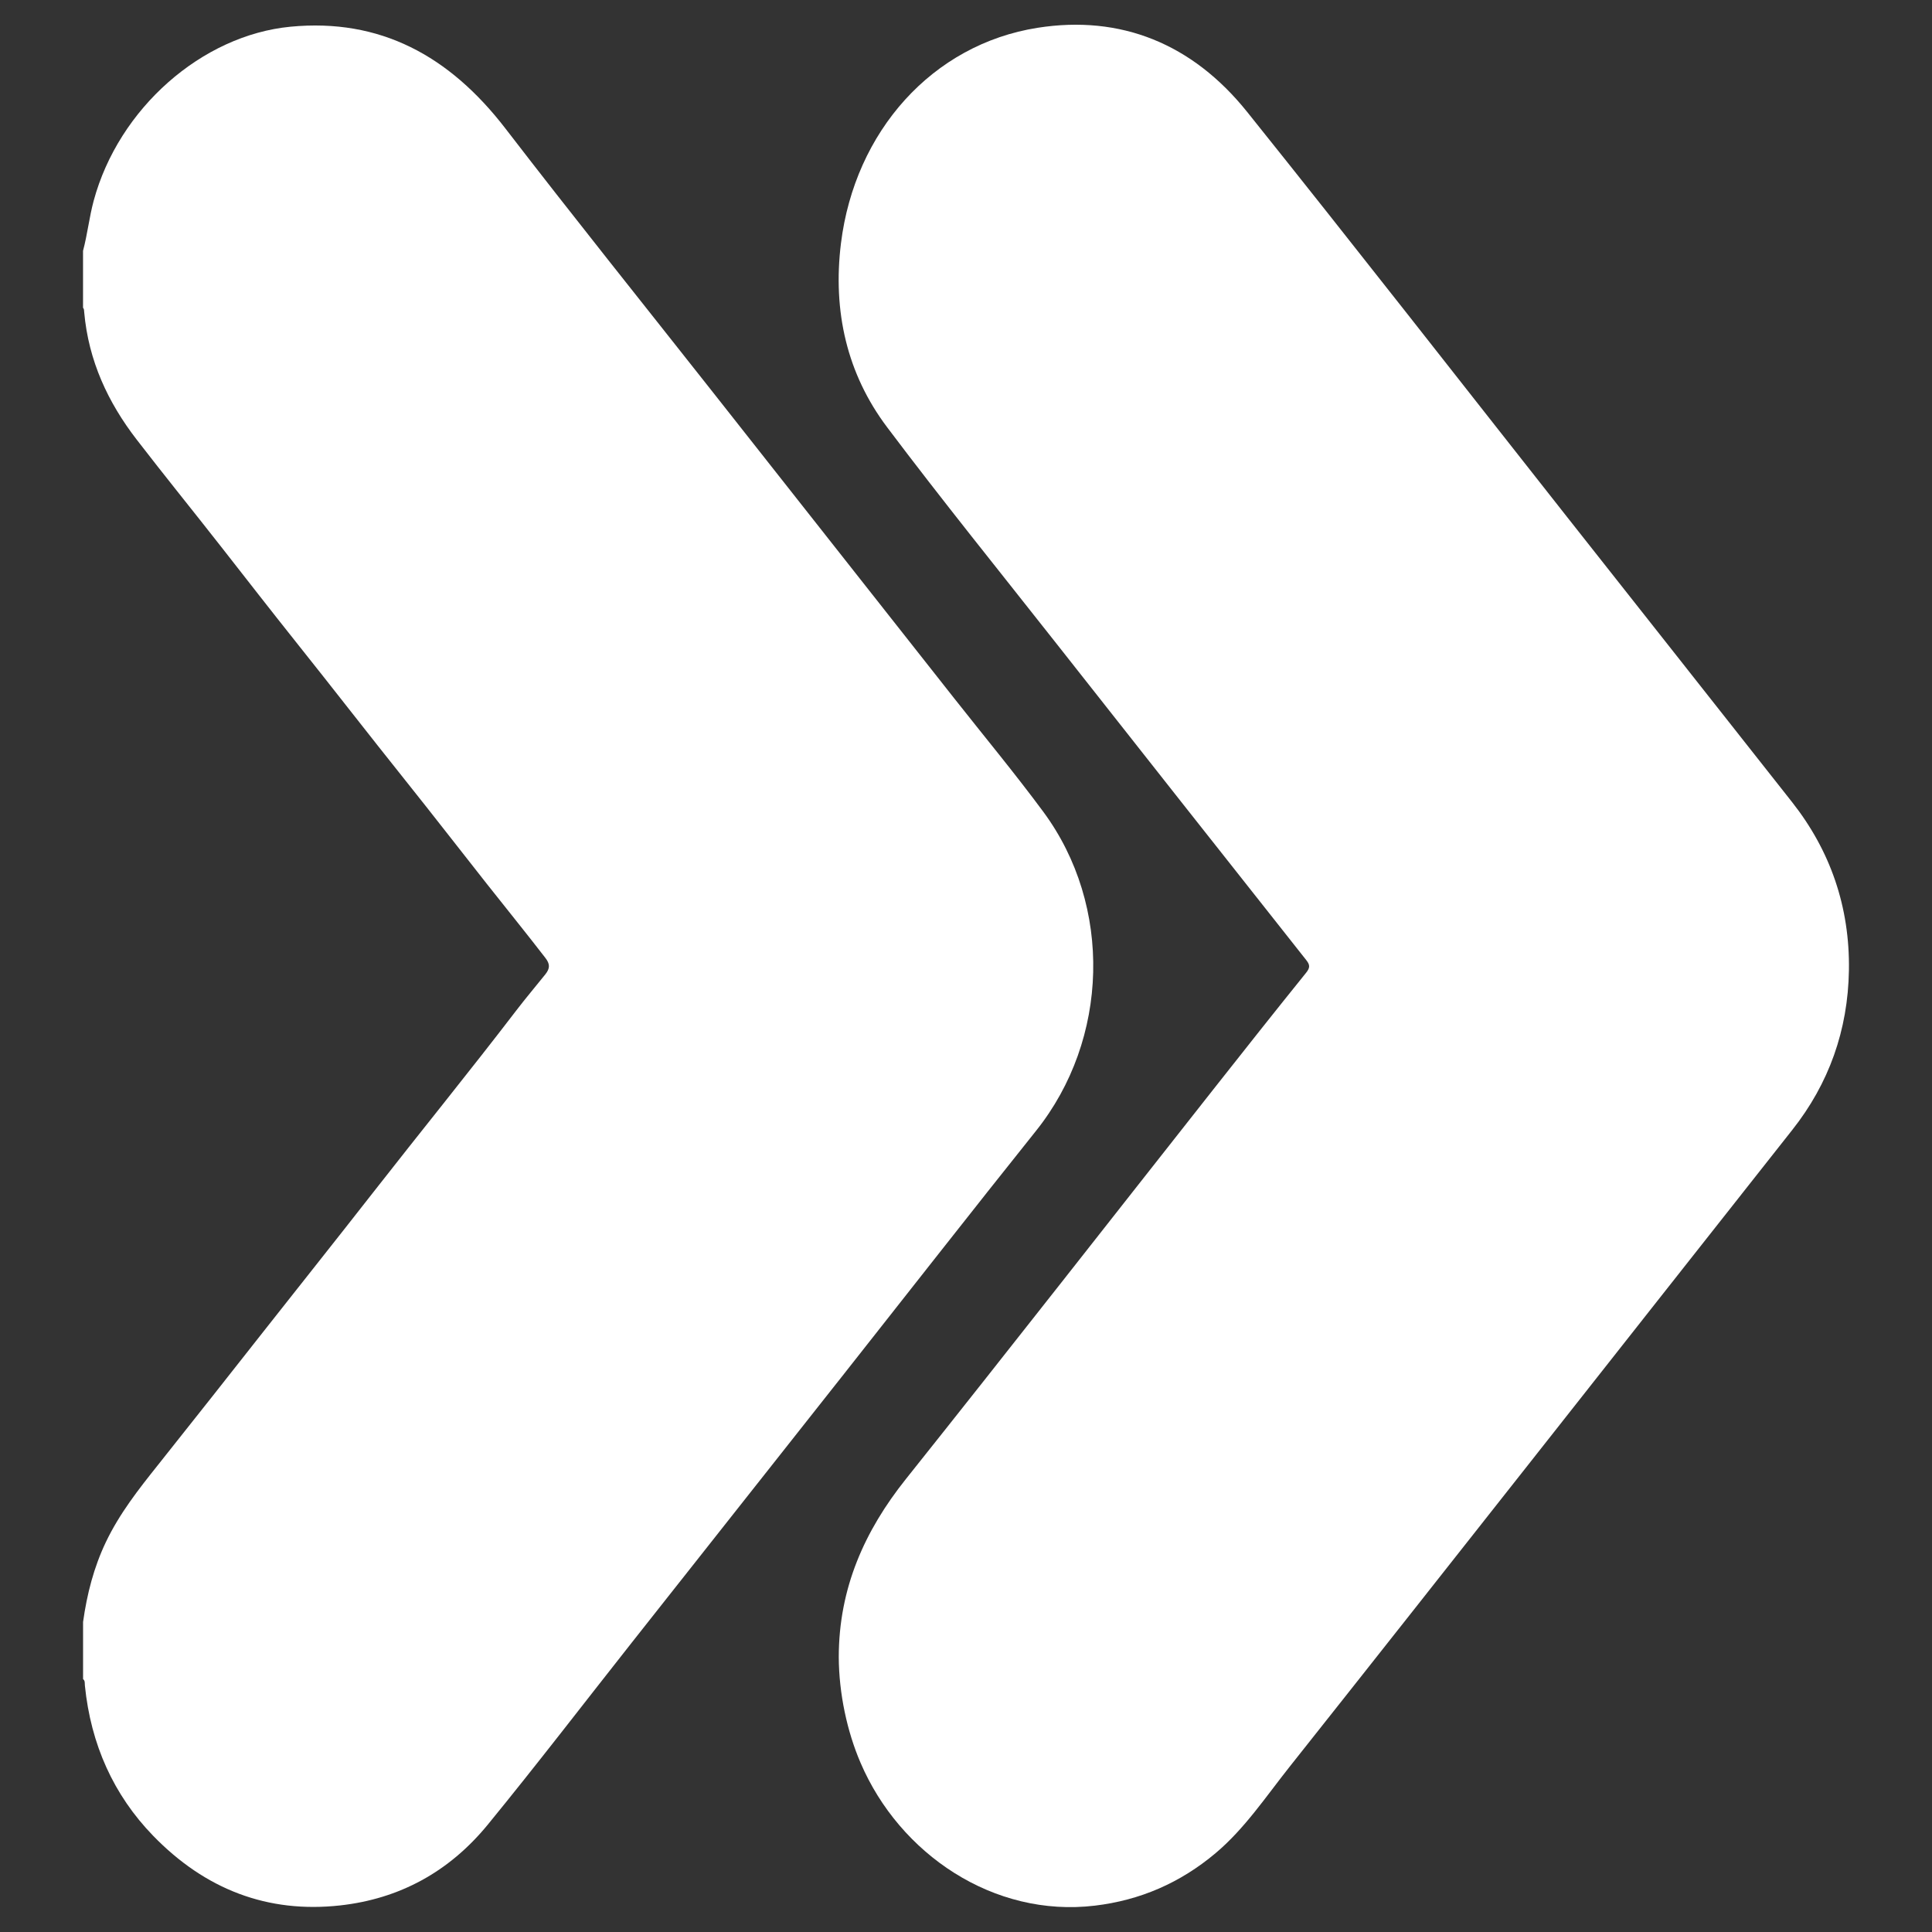 <?xml version="1.0" encoding="UTF-8"?> <!-- Generator: Adobe Illustrator 23.0.0, SVG Export Plug-In . SVG Version: 6.00 Build 0) --> <svg xmlns="http://www.w3.org/2000/svg" xmlns:xlink="http://www.w3.org/1999/xlink" id="Слой_1" x="0px" y="0px" viewBox="0 0 500 500" xml:space="preserve"><rect x="0" y="0" width="500" height="500" fill="#333333" stroke="none"/> <g> <path fill="#FFFFFF" d="M986.7,674.39c1.45-3.32,1.52-6.96,2.41-10.41c3.17-12.27,6.87-24.36,11.02-36.34 c3.46-10,10.11-17.38,18.35-23.62c16.23-12.29,34.14-21.68,52.37-30.51c21.03-10.18,42.91-18.32,64.71-26.66 c1.34-0.51,2.13-0.03,3.05,0.77c5.54,4.81,10.69,10.07,16.52,14.54c12.89,9.88,26.59,18.57,42.42,22.6 c39.09,9.97,74.72,2.62,106.32-22.88c5.59-4.51,10.74-9.51,15.9-14.49c0.86-0.83,1.51-1.13,2.75-0.69 c35.67,12.59,70.01,28.09,102.75,47.06c3.34,1.94,6.55,4.11,9.8,6.22c13.2,8.56,21.8,20.46,26.26,35.55 c3.68,12.46,8.07,24.71,10.01,37.62c0.02,0.1,0.24,0.17,0.37,0.26c0,0.82,0,1.65,0,2.47c-0.42,1.65-0.42,3.3,0,4.95 c0,0.82,0,1.65,0,2.47c-1.74,11.85-9.4,19.93-17.92,27.2c-11.71,9.98-25.27,16.96-39.39,22.9c-24.6,10.34-50.26,16.95-76.42,21.81 c-15.57,2.89-31.26,4.88-47.01,6.37c-11.8,1.11-23.62,1.96-35.5,1.97c-4.69,0-9.38,0.11-14.08,0.17c-1.17,0-2.33,0-3.49,0 c-4.59,0-9.18,0-13.76,0c-1.44,0.12-2.91-0.27-4.32,0.25c-0.33,0-0.66,0-0.99,0c-0.84-0.52-1.77-0.24-2.65-0.24 c-8.73-0.01-17.47-0.14-26.18-0.66c-8.87-0.53-17.73-1.31-26.58-2.23c-13.7-1.43-27.34-3.24-40.9-5.64 c-25.88-4.59-51.33-10.8-75.8-20.56c-12.37-4.93-24.26-10.79-35.18-18.48c-8.31-5.85-15.63-12.63-20.77-21.55 c-2.04-3.54-3.3-7.32-4.04-11.31C986.7,680.33,986.7,677.36,986.7,674.39z"></path> <path fill="#FFFFFF" d="M1230.7,286.31c0.83,0,1.65,0.01,2.48,0.01c31.83,2.35,59.25,14.6,80.89,38.05 c19.93,21.6,31.52,47.3,32.52,77.05c1.74,51.79-16.09,95.9-52.87,132.32c-8.12,8.04-17.65,14.26-27.65,19.77 c-13.77,7.59-28.67,8.26-43.9,7.85c-19.24-0.53-34.85-9.37-49.32-20.87c-19.4-15.41-33.5-35-44.13-57.22 c-8.18-17.12-13.88-35.06-16.08-53.9c-6.02-51.65,11.14-93.51,54.04-123.67c17.08-12.01,36.65-18,57.54-19.37 C1226.38,286.32,1228.54,286.31,1230.7,286.31z"></path> </g> <g> <path fill="#FFFFFF" d="M21.49,64.91c1.14-4.26,1.6-8.66,2.75-12.94C30.7,28.07,52.23,9.11,75.2,6.91 c23.13-2.21,41.07,7.46,55.63,26.38c17.6,22.87,35.64,45.36,53.5,68.01c20.87,26.48,41.75,52.96,62.62,79.43 c7.7,9.77,15.64,19.33,23.05,29.35c18.03,24.39,17.03,58.93-1.87,82.57c-16.64,20.81-33.05,41.83-49.57,62.75 c-18.3,23.18-36.62,46.35-54.92,69.53c-12.45,15.77-24.69,31.74-37.39,47.27c-10.07,12.31-22.97,19.23-38.21,20.92 c-18.75,2.08-34.92-4.12-48.42-18.04c-10.22-10.54-16.11-23.61-17.65-38.85c-0.06-0.59,0.09-1.25-0.47-1.68c0-4.93,0-9.86,0-14.79 c1.01-7.22,2.78-14.14,5.92-20.71c3.54-7.39,8.46-13.64,13.42-19.86c9.24-11.59,18.41-23.25,27.59-34.9 c9.36-11.89,18.79-23.72,28.11-35.65c12.32-15.77,24.94-31.28,37.12-47.19c2.42-3.16,4.99-6.19,7.48-9.3 c1.24-1.55,1.21-2.69,0-4.25c-4.99-6.47-10.13-12.8-15.19-19.21c-6.97-8.83-13.86-17.74-20.88-26.52 c-9.57-11.97-18.96-24.1-28.52-36.08c-6.51-8.17-12.93-16.43-19.38-24.67c-7.24-9.25-14.64-18.36-21.81-27.67 c-7.39-9.58-12.45-20.35-13.57-32.96c-0.04-0.4,0.01-0.82-0.3-1.14C21.49,74.76,21.49,69.83,21.49,64.91z"></path> <path fill="#FFFFFF" d="M217.07,428.86c0.02-17.87,6.69-32.69,17.36-46.07c26.71-33.5,53.1-67.27,79.64-100.93 c7.94-10.07,15.9-20.13,23.94-30.1c1.07-1.33,1.03-2.05,0.03-3.31c-21.6-27.31-43.18-54.64-64.72-82 c-14.64-18.59-29.51-36.98-43.76-55.92c-10.35-13.76-14.09-29.94-11.92-47.55c3.58-29,23.68-51.52,50.91-55.79 c21.46-3.37,40.02,4.07,54.21,21.77c27.85,34.75,55.25,69.91,82.85,104.9c19.39,24.58,38.81,49.14,58.19,73.74 c9.87,12.53,14.95,27.09,14.7,43.48c-0.24,15.55-5.2,29.37-14.62,41.29c-22.57,28.57-45.09,57.18-67.64,85.77 c-20.82,26.39-41.62,52.8-62.51,79.12c-6.11,7.7-11.62,16.01-19.12,22.32c-9.21,7.75-19.6,12.21-31.26,13.6 c-26.17,3.13-50.53-13.32-60.66-37.02C219.23,448.1,217.12,438.33,217.07,428.86z"></path> </g> </svg> 